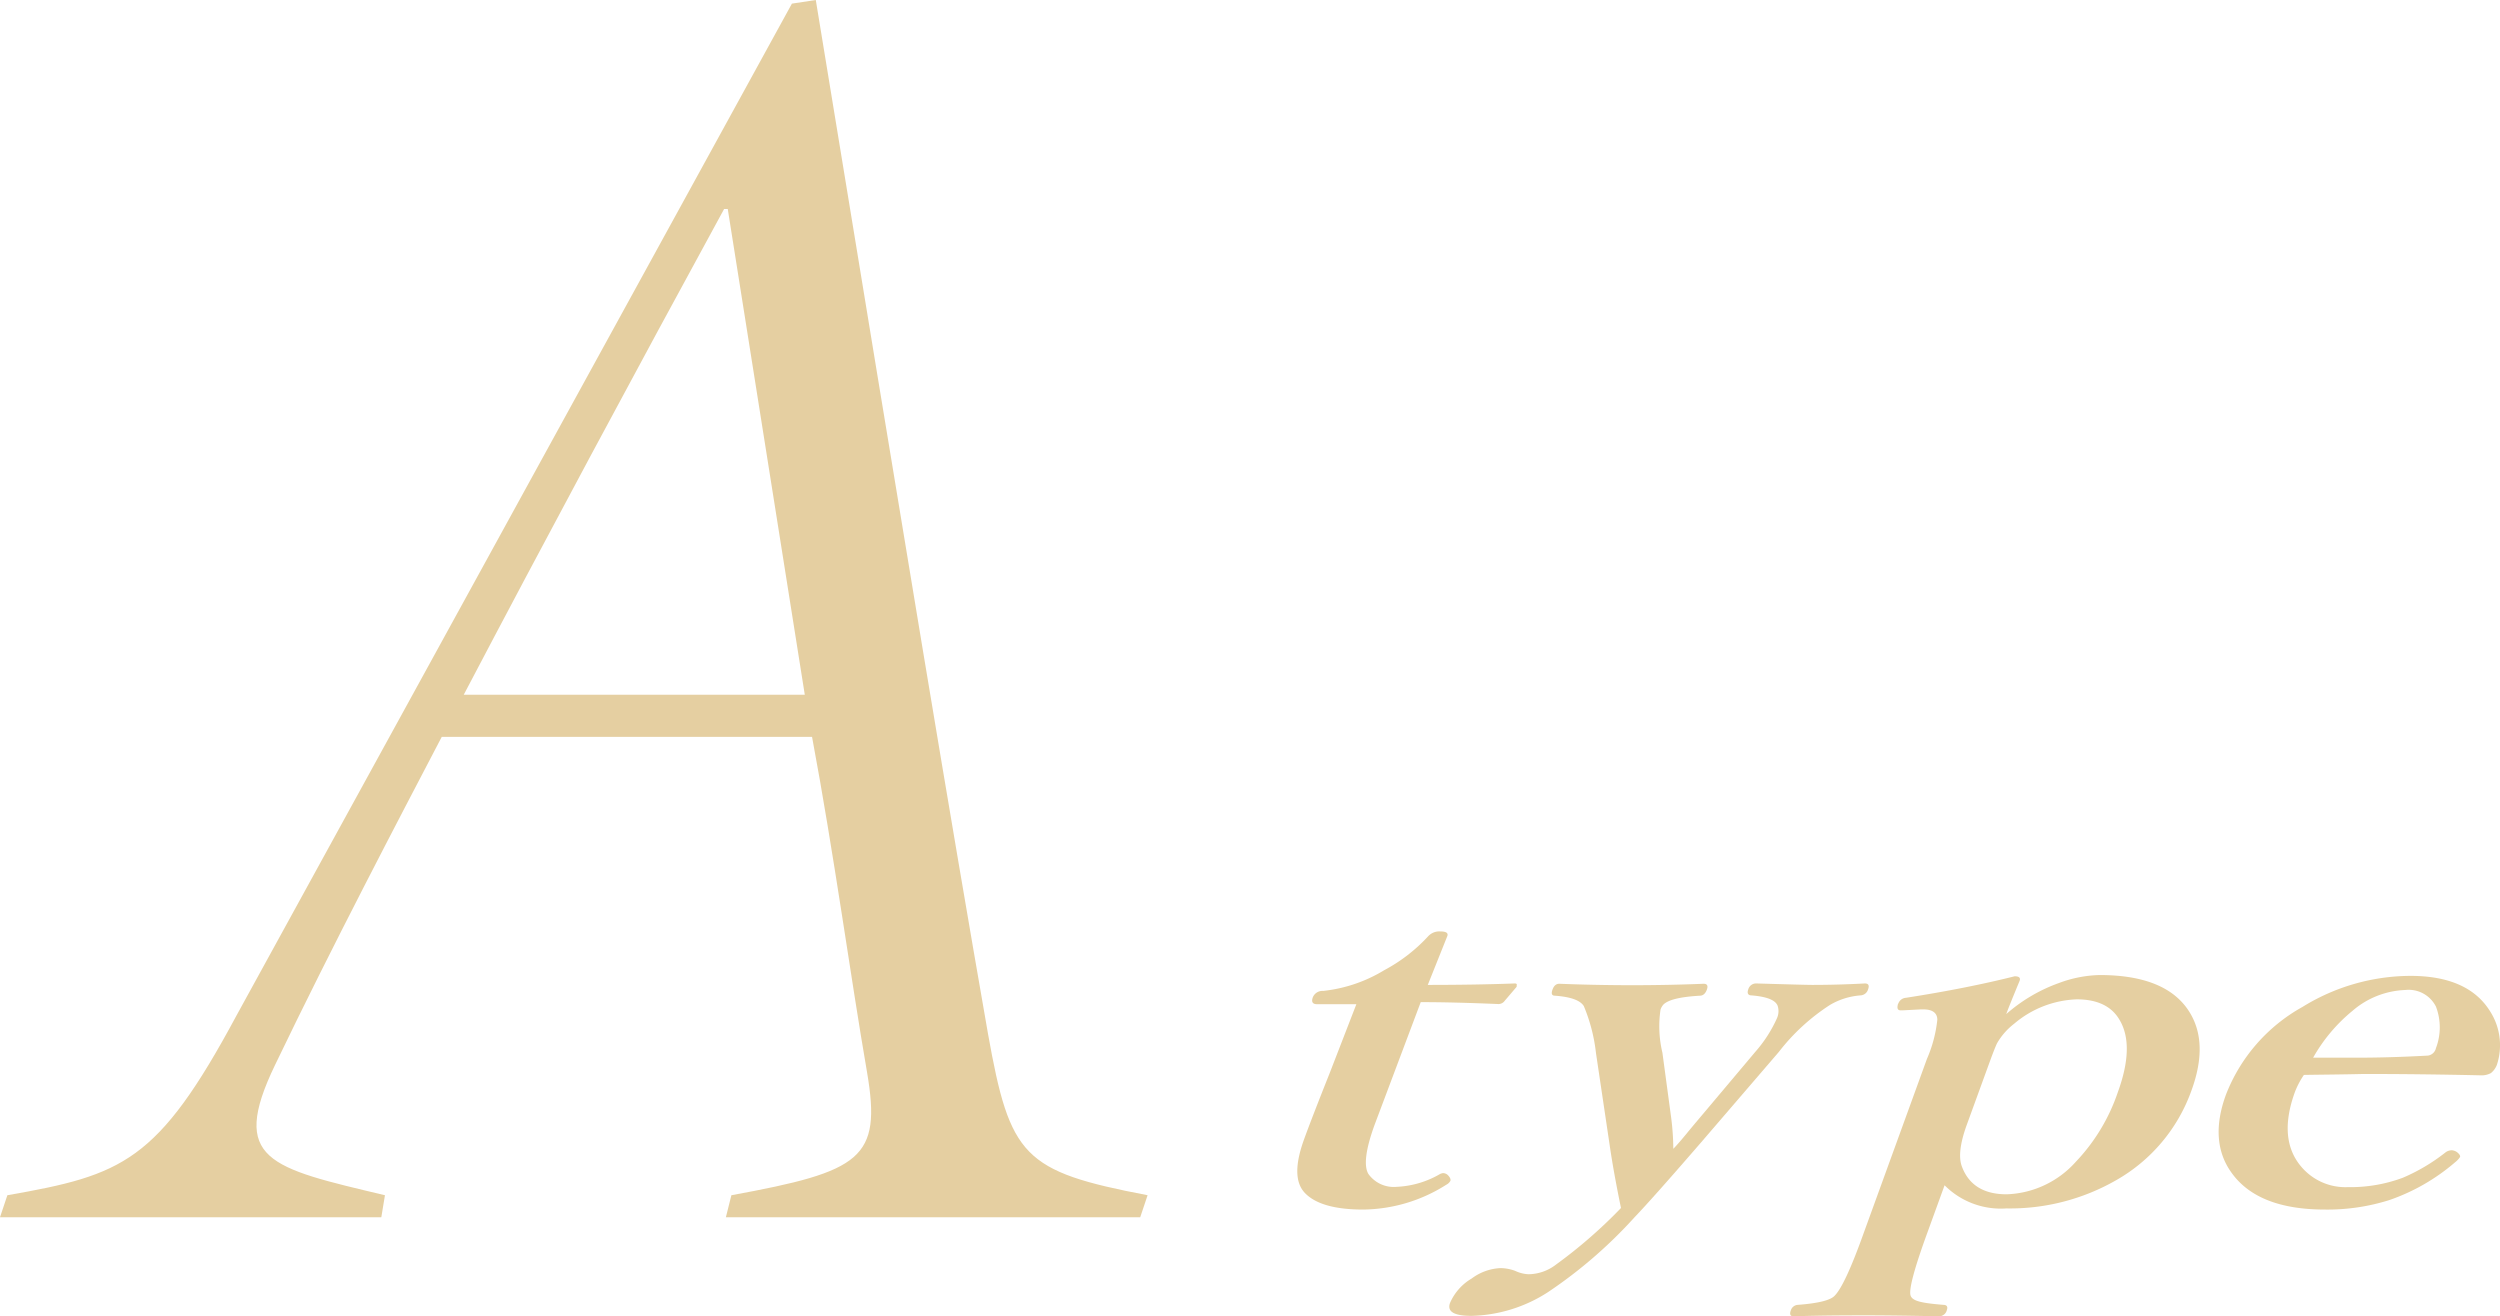 <svg xmlns="http://www.w3.org/2000/svg" viewBox="0 0 240.81 126.79"><defs><style>.cls-1{fill:#e5cfa1;}</style></defs><g id="レイヤー_2" data-name="レイヤー 2"><g id="レイヤー_1-2" data-name="レイヤー 1"><path class="cls-1" d="M130.65,96.73l-3.77,0c-.44,0-.58-.21-.43-.65a1,1,0,0,1,1-.63,14.21,14.21,0,0,0,5.89-2,15.88,15.88,0,0,0,4.24-3.28,1.46,1.46,0,0,1,1.16-.45c.56,0,.78.15.67.45-1.2,3-1.82,4.55-1.88,4.7q4.62,0,8.38-.14.25,0,.18.21s0,.08,0,.11l-1.15,1.35a.74.74,0,0,1-.69.31c-2.87-.12-5.33-.18-7.4-.18l-4.43,11.78q-1.31,3.59-.61,4.77a3,3,0,0,0,2.73,1.24,9.07,9.07,0,0,0,4.18-1.24A.93.93,0,0,1,139,113a.68.68,0,0,1,.51.24c.18.2.24.36.2.5a.92.92,0,0,1-.4.38,15.19,15.19,0,0,1-8,2.39c-2.72,0-4.58-.53-5.6-1.58s-.94-2.85-.11-5.15q.7-1.94,2.51-6.49Z"/><path class="cls-1" d="M156.14,116.36q-.73-3.54-1.11-6.19l-1.3-8.74a16.39,16.39,0,0,0-1.17-4.52c-.36-.57-1.29-.89-2.78-1-.3,0-.38-.19-.24-.58s.36-.57.66-.57q3.26.13,6.79.14,3.75,0,7.11-.14c.34,0,.45.19.31.57s-.37.58-.67.58c-1.88.11-3,.38-3.49.83a1.41,1.41,0,0,0-.3.5,10.91,10.91,0,0,0,.18,4.16l.83,6.16a24.7,24.7,0,0,1,.22,3.1c.32-.33.73-.8,1.24-1.42.64-.78,1.15-1.38,1.52-1.82l5.11-6.07a12.86,12.86,0,0,0,2.11-3.26,1.67,1.67,0,0,0,.07-1.21c-.22-.56-1.06-.88-2.52-1-.34,0-.44-.22-.31-.58a.78.78,0,0,1,.78-.57c3.09.09,4.88.14,5.38.14,1.72,0,3.41-.05,5.07-.14.35,0,.45.19.31.57a.8.8,0,0,1-.73.58,6.79,6.79,0,0,0-2.94.92,19.77,19.77,0,0,0-4.92,4.52L163.89,110q-4.75,5.49-6.47,7.28a44.94,44.94,0,0,1-8.29,7.17,14.16,14.16,0,0,1-7.39,2.3c-1.68,0-2.37-.41-2.07-1.24a5.08,5.08,0,0,1,2.09-2.36,5,5,0,0,1,2.77-1,4.15,4.15,0,0,1,1.43.27,3.29,3.29,0,0,0,1.29.32,4.42,4.42,0,0,0,2.63-.93A47,47,0,0,0,156.14,116.36Z"/><path class="cls-1" d="M187.31,114.17l-1.66,4.57c-1.28,3.51-1.81,5.53-1.61,6.07s1.15.71,3.16.88c.33,0,.44.19.33.49a.77.77,0,0,1-.73.61c-3-.06-5.27-.09-6.92-.09s-4.12,0-7.12.09c-.31,0-.4-.19-.26-.57a.75.75,0,0,1,.66-.53c2-.15,3.17-.45,3.56-.88q1-1,2.81-6.07L185.61,102a12.77,12.77,0,0,0,1-3.77c0-.65-.46-1-1.32-1H185l-1.72.09h-.21c-.26,0-.35-.17-.27-.52,0-.07.06-.14.08-.2a.84.84,0,0,1,.72-.49q5.79-.9,10.46-2.07c.42,0,.58.14.48.43q-1.07,2.58-1.29,3.21a15.68,15.68,0,0,1,5.1-3,11.89,11.89,0,0,1,3.9-.76q6.42,0,8.64,3.55,1.88,3,.19,7.6a16.17,16.17,0,0,1-7.24,8.61,20.55,20.55,0,0,1-10.58,2.72A7.63,7.63,0,0,1,187.31,114.17Zm12.75-17.91A9.84,9.84,0,0,0,194,98.62a6.41,6.41,0,0,0-1.63,1.86c-.13.26-.37.86-.72,1.82l-2.21,6.07c-.64,1.77-.8,3.11-.46,4q1,2.67,4.31,2.67a9.34,9.34,0,0,0,6.65-3.12A18.14,18.14,0,0,0,204,105.2q1.61-4.42.21-6.88Q203.08,96.27,200.06,96.26Z"/><path class="cls-1" d="M221.92,103.54a8.06,8.06,0,0,0-.87,1.66q-1.63,4.5.59,7.15a5.57,5.57,0,0,0,4.5,2,14.54,14.54,0,0,0,5.3-.9,18,18,0,0,0,4.1-2.43,1,1,0,0,1,.65-.22,1,1,0,0,1,.48.18c.24.19.33.35.29.47a2.12,2.12,0,0,1-.47.5,19.41,19.41,0,0,1-6.32,3.64,19.78,19.78,0,0,1-6.22.92q-6.47,0-9-3.55c-1.45-2-1.63-4.53-.54-7.51A16.48,16.48,0,0,1,221.77,97a19.89,19.89,0,0,1,10.41-3q5.56,0,7.68,3.42a6.05,6.05,0,0,1,.65,5.15,1.88,1.88,0,0,1-.57.79,1.86,1.86,0,0,1-1,.22q-5.83-.13-11.27-.13C225.66,103.5,223.73,103.51,221.92,103.54Zm.89-1.66c1.94,0,3.38,0,4.32,0,2.1,0,4.35-.07,6.73-.2a.92.92,0,0,0,.78-.72,5.61,5.61,0,0,0,0-4,2.94,2.94,0,0,0-2.95-1.6,8.24,8.24,0,0,0-5.08,2A15.93,15.93,0,0,0,222.81,101.88Z"/><path class="cls-1" d="M109.83,117.25H69.92l.53-2.12c12.54-2.3,14.48-3.53,13.07-11.83-1.59-9.19-3.18-21-5.3-32.32H42.55C38.49,78.75,32,91.11,26.49,102.59c-4.42,9.18-.53,9.89,10.59,12.54l-.35,2.12H0l.71-2.12c11.12-1.95,14.48-3.18,22.07-17.31L76.28.35,78.58,0c9.18,56,12.89,78.4,16.59,99.59,2.12,11.83,3.36,13.24,15.37,15.54ZM70.1,20.13h-.35C61.27,35.67,52.27,52.44,44.67,66.92H77.52Z"/></g></g></svg>